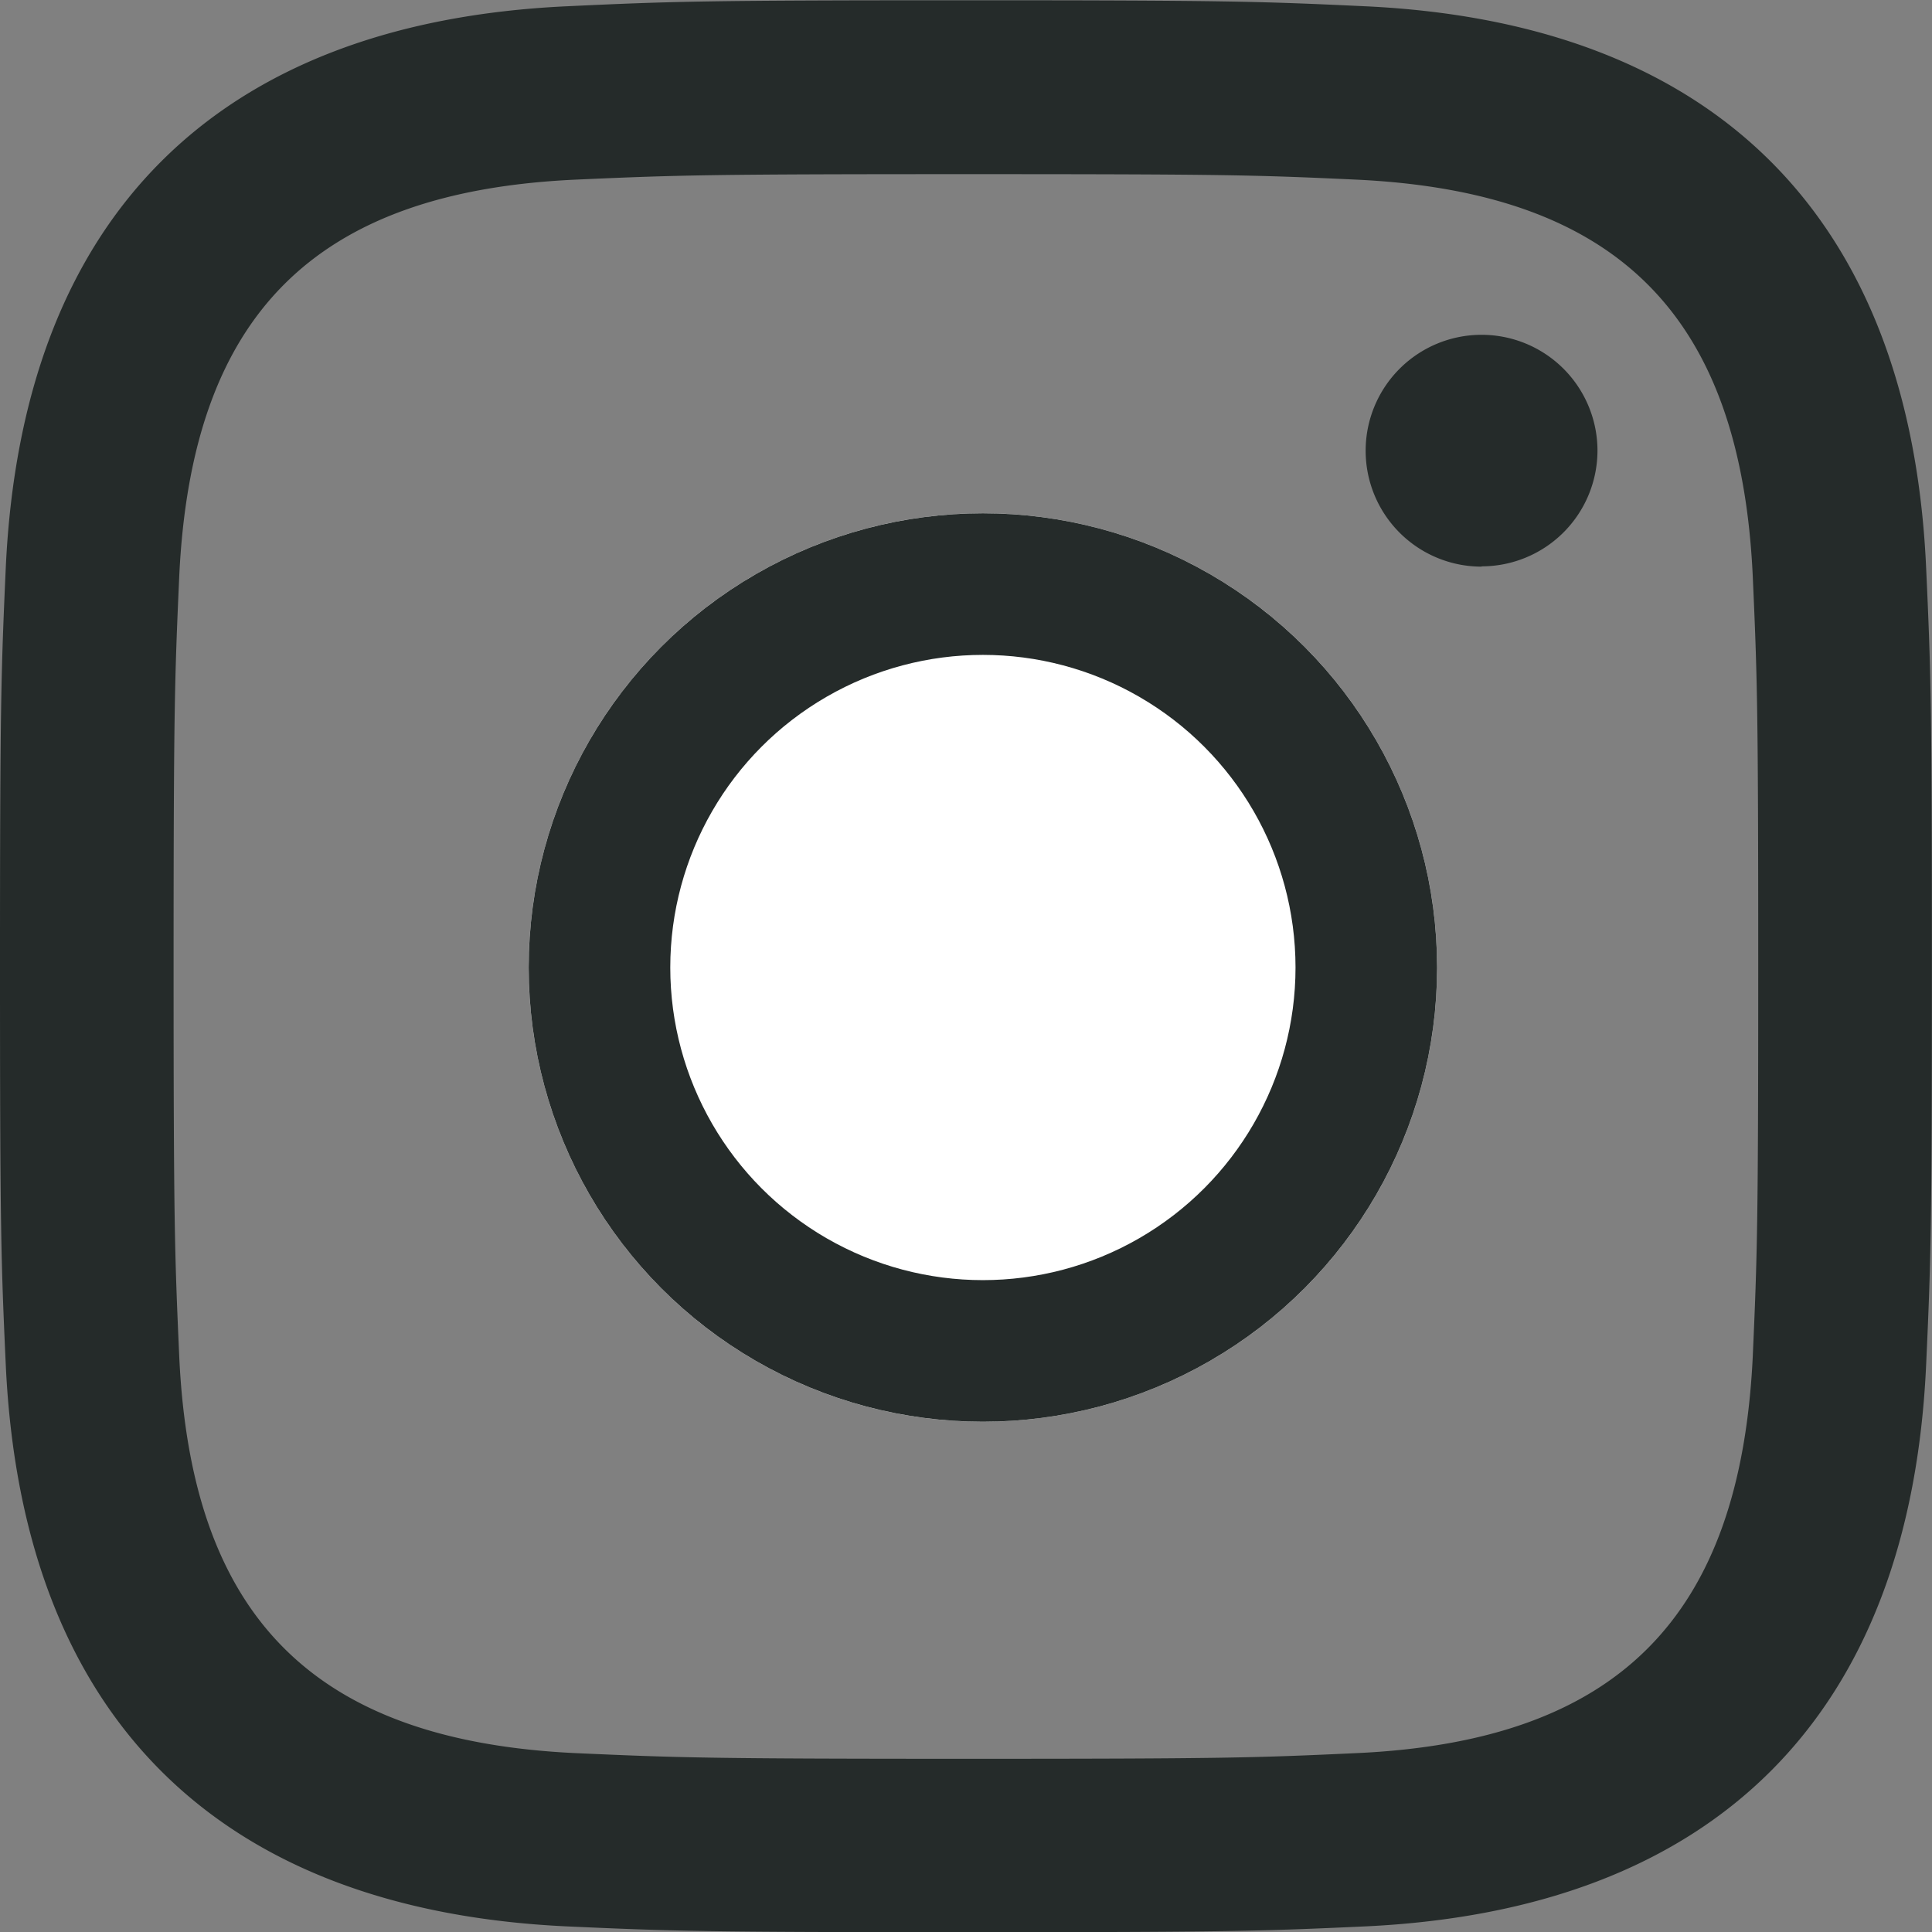 <svg data-name="Group 5361" xmlns="http://www.w3.org/2000/svg" width="20.468" height="20.468"><rect width="100%" height="100%" fill="#808080" stroke="none"/><path d="M14.369 1.903c-1.079-.05-1.4-.058-4.136-.058s-3.056.01-4.134.058c-2.776.127-4.069 1.441-4.2 4.2-.048 1.079-.06 1.4-.06 4.134s.012 3.055.06 4.136c.127 2.747 1.414 4.069 4.2 4.2 1.077.048 1.4.06 4.134.06s3.057-.01 4.136-.06c2.776-.126 4.067-1.444 4.2-4.2.048-1.079.058-1.4.058-4.136s-.01-3.055-.058-4.134c-.129-2.753-1.422-4.069-4.2-4.2zm1.327 4.1a1.228 1.228 0 111.228-1.228A1.228 1.228 0 0115.697 6zm4.71 8.453c-.168 3.721-2.24 5.782-5.952 5.953-1.092.05-1.441.061-4.221.061s-3.127-.012-4.219-.061C2.295 20.238.232 18.174.061 14.456.011 13.365 0 13.016 0 10.237S.012 7.11.061 6.018C.232 2.299 2.296.236 6.014.066 7.106.015 7.454.003 10.233.003s3.129.012 4.221.063c3.721.171 5.785 2.24 5.952 5.952.05 1.092.061 1.44.061 4.219s-.011 3.125-.061 4.219z" fill="#252b2a"/><g data-name="Ellipse 34" transform="translate(5.601 5.438)" fill="#fff" stroke="#252b2a" stroke-width="1.5"><circle cx="4.812" cy="4.812" r="4.812" stroke="none"/><circle cx="4.812" cy="4.812" r="4.062" fill="none"/></g></svg>